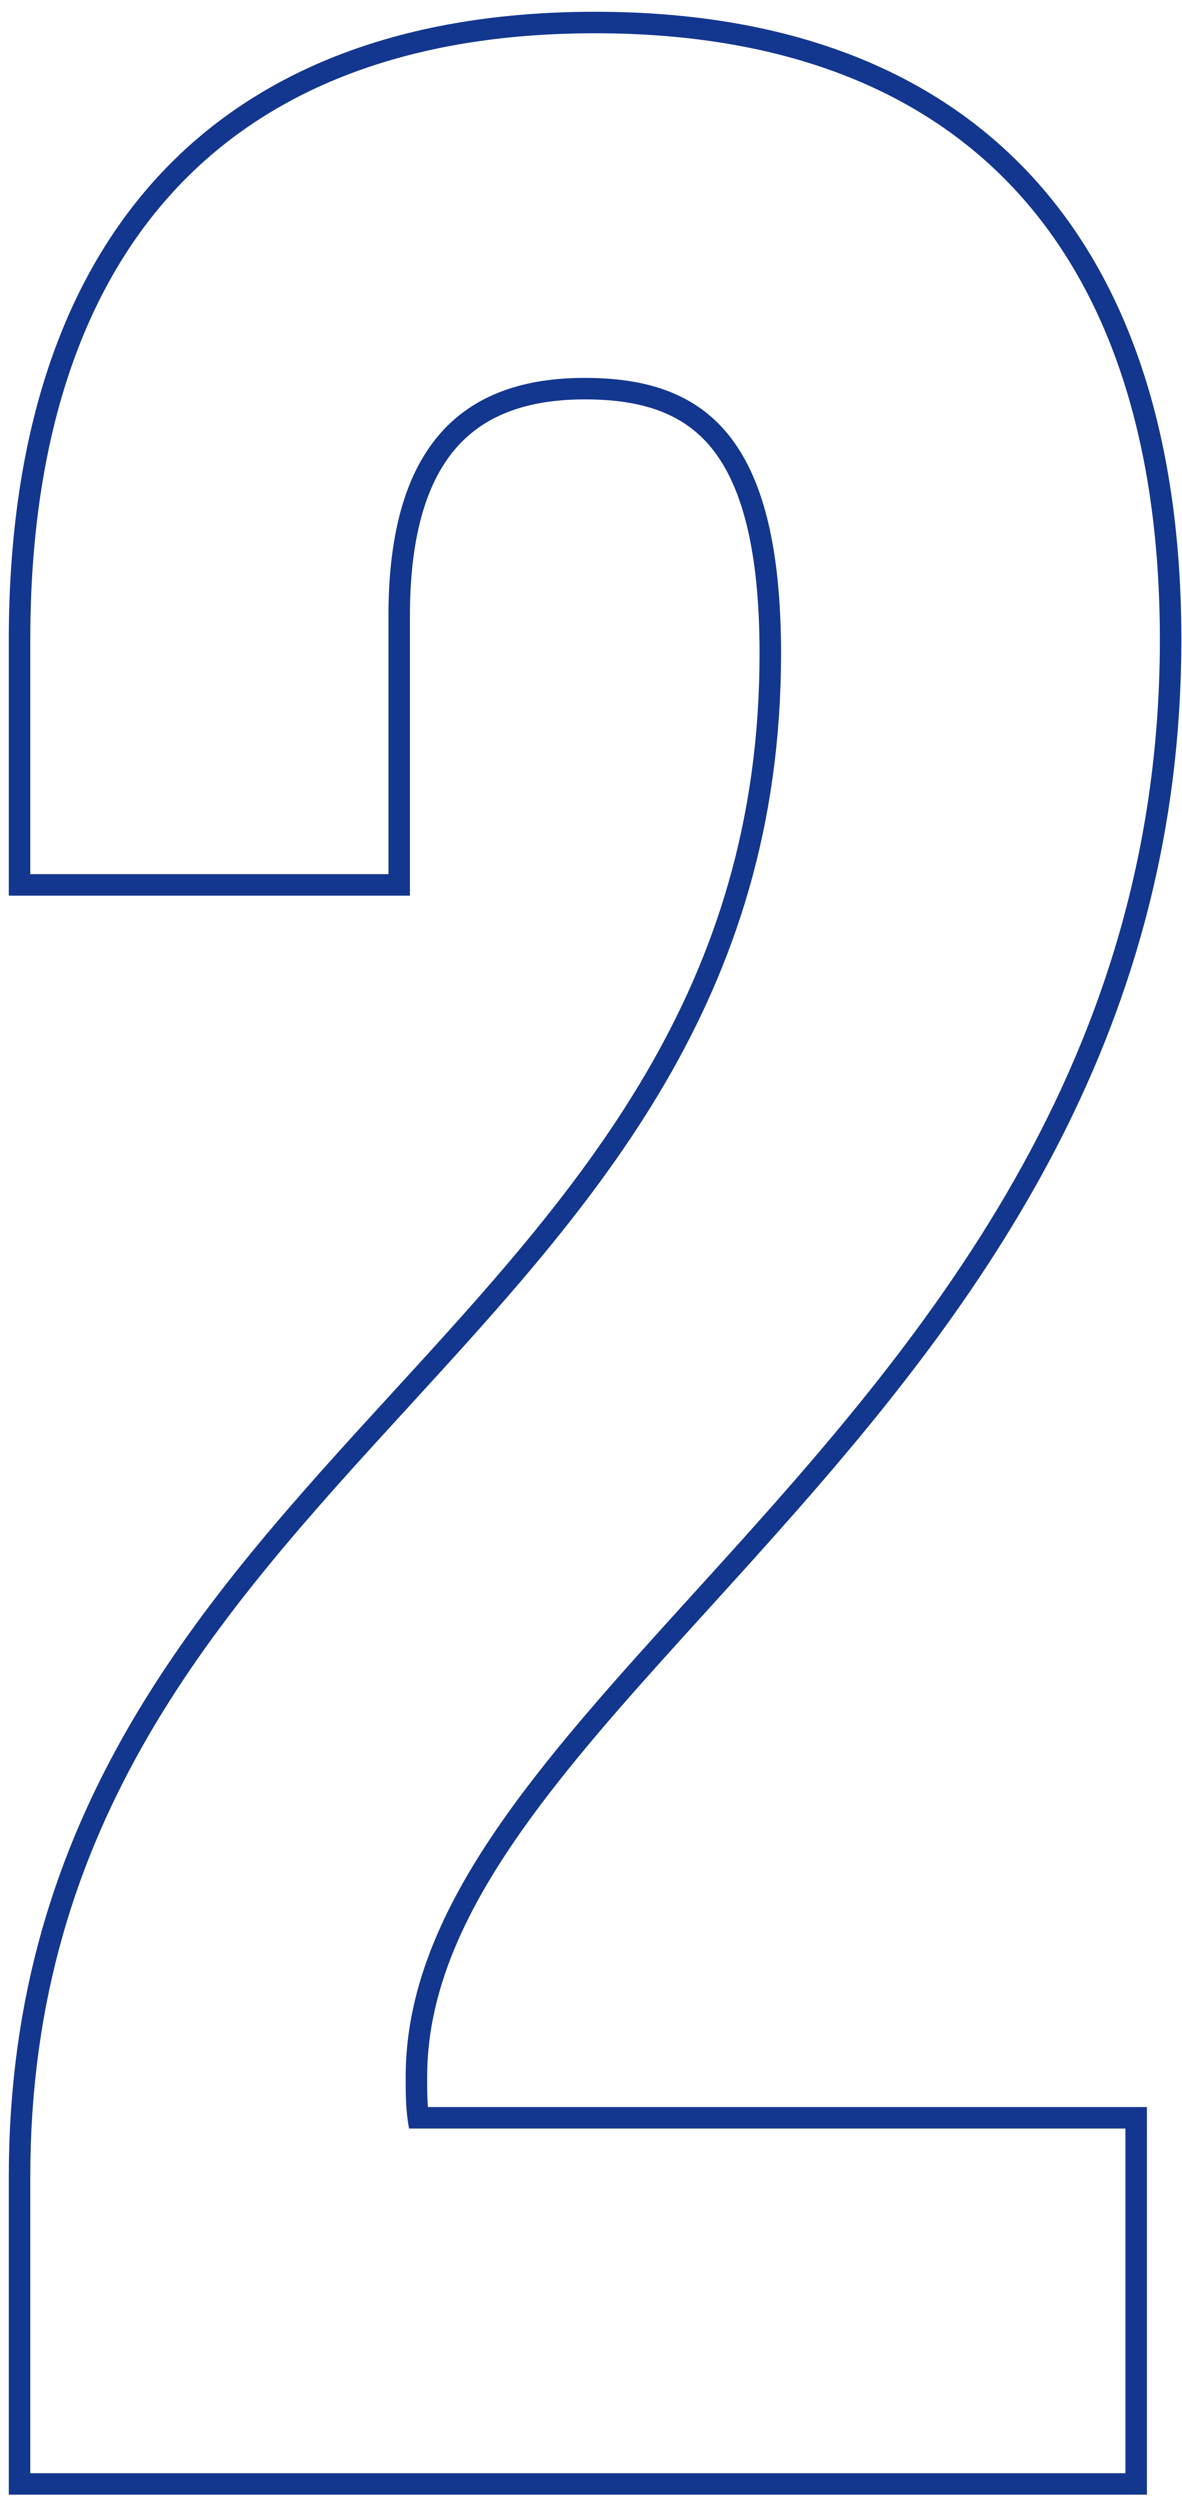 <?xml version="1.0" encoding="UTF-8"?> <svg xmlns="http://www.w3.org/2000/svg" width="88" height="186" viewBox="0 0 88 186" fill="none"> <path fill-rule="evenodd" clip-rule="evenodd" d="M30.52 66.635H0.655V47.6C0.655 32.995 4.306 21.271 11.716 13.188C19.147 5.082 30.138 0.875 44.304 0.875C58.469 0.875 69.46 5.082 76.891 13.188C84.301 21.271 87.952 32.995 87.952 47.6C87.952 76.405 73.584 96.139 59.479 112.209C57.176 114.833 54.895 117.344 52.685 119.776C48.077 124.848 43.781 129.576 40.254 134.265C35.06 141.17 31.802 147.667 31.802 154.516C31.802 155.321 31.804 156.057 31.857 156.761H85.388V185.601H0.655V161.951C0.655 134.861 15.062 119.063 29.022 103.823L29.123 103.713C43.087 88.468 56.549 73.771 56.549 48.626C56.549 40.668 55.146 35.999 52.966 33.323C50.859 30.736 47.773 29.714 43.534 29.714C39.331 29.714 36.183 30.848 34.053 33.221C31.891 35.629 30.52 39.594 30.52 45.805V66.635ZM30.458 158.361C30.202 157.079 30.202 155.798 30.202 154.516C30.202 142.143 40.089 131.26 51.565 118.628C67.438 101.156 86.352 80.337 86.352 47.6C86.352 18.884 71.994 2.475 44.304 2.475C16.613 2.475 2.255 18.884 2.255 47.6V65.035H28.92V45.805C28.92 32.986 34.561 28.114 43.534 28.114C52.508 28.114 58.149 32.473 58.149 48.626C58.149 74.394 44.312 89.5 30.407 104.679C16.366 120.008 2.255 135.413 2.255 161.951V184.001H83.788V158.361H30.458Z" fill="#13368F"></path> </svg> 